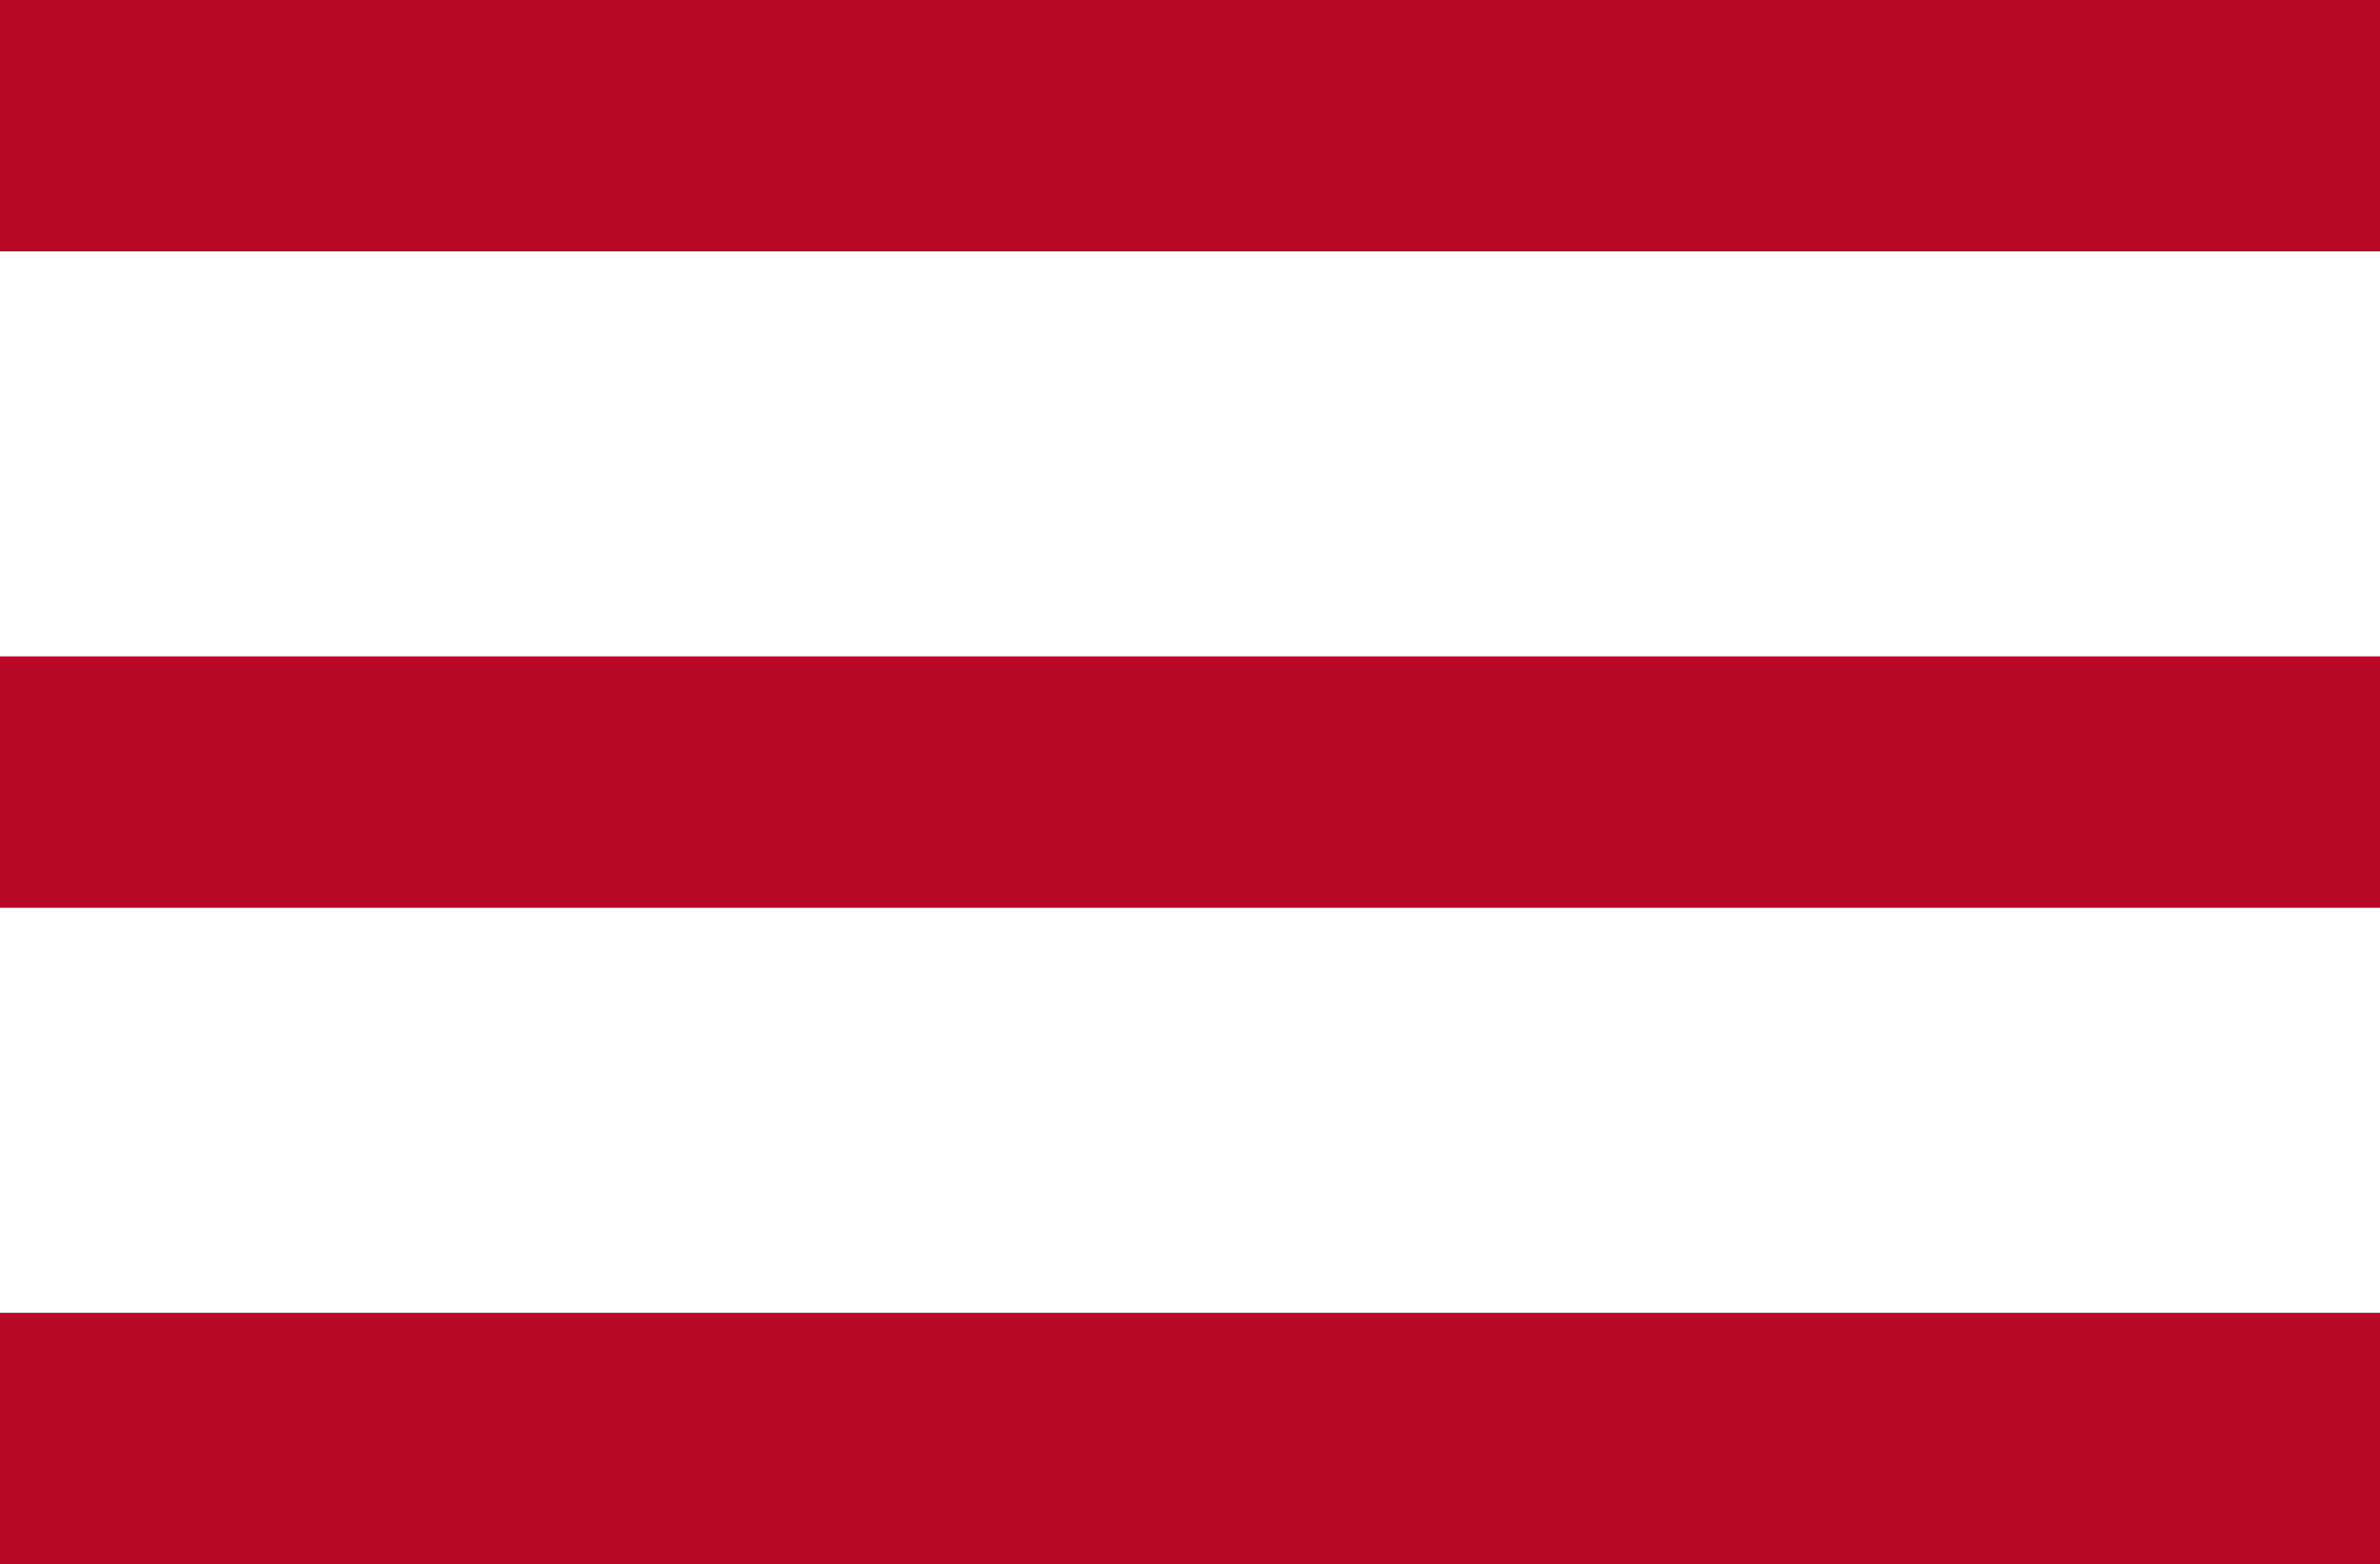 <svg xmlns="http://www.w3.org/2000/svg" width="28.399" height="18.666" viewBox="0 0 28.399 18.666">
  <g id="menu_icon" transform="translate(-26 -26)">
    <path id="Path_445" data-name="Path 445" d="M26,26H54.4v3H26Z" fill="#BA0927"/>
    <path id="Path_446" data-name="Path 446" d="M26,46H54.4v3H26Z" transform="translate(0 -12.167)" fill="#BA0927"/>
    <path id="Path_447" data-name="Path 447" d="M26,66H54.4v3H26Z" transform="translate(0 -24.334)" fill="#BA0927"/>
  </g>
</svg>
